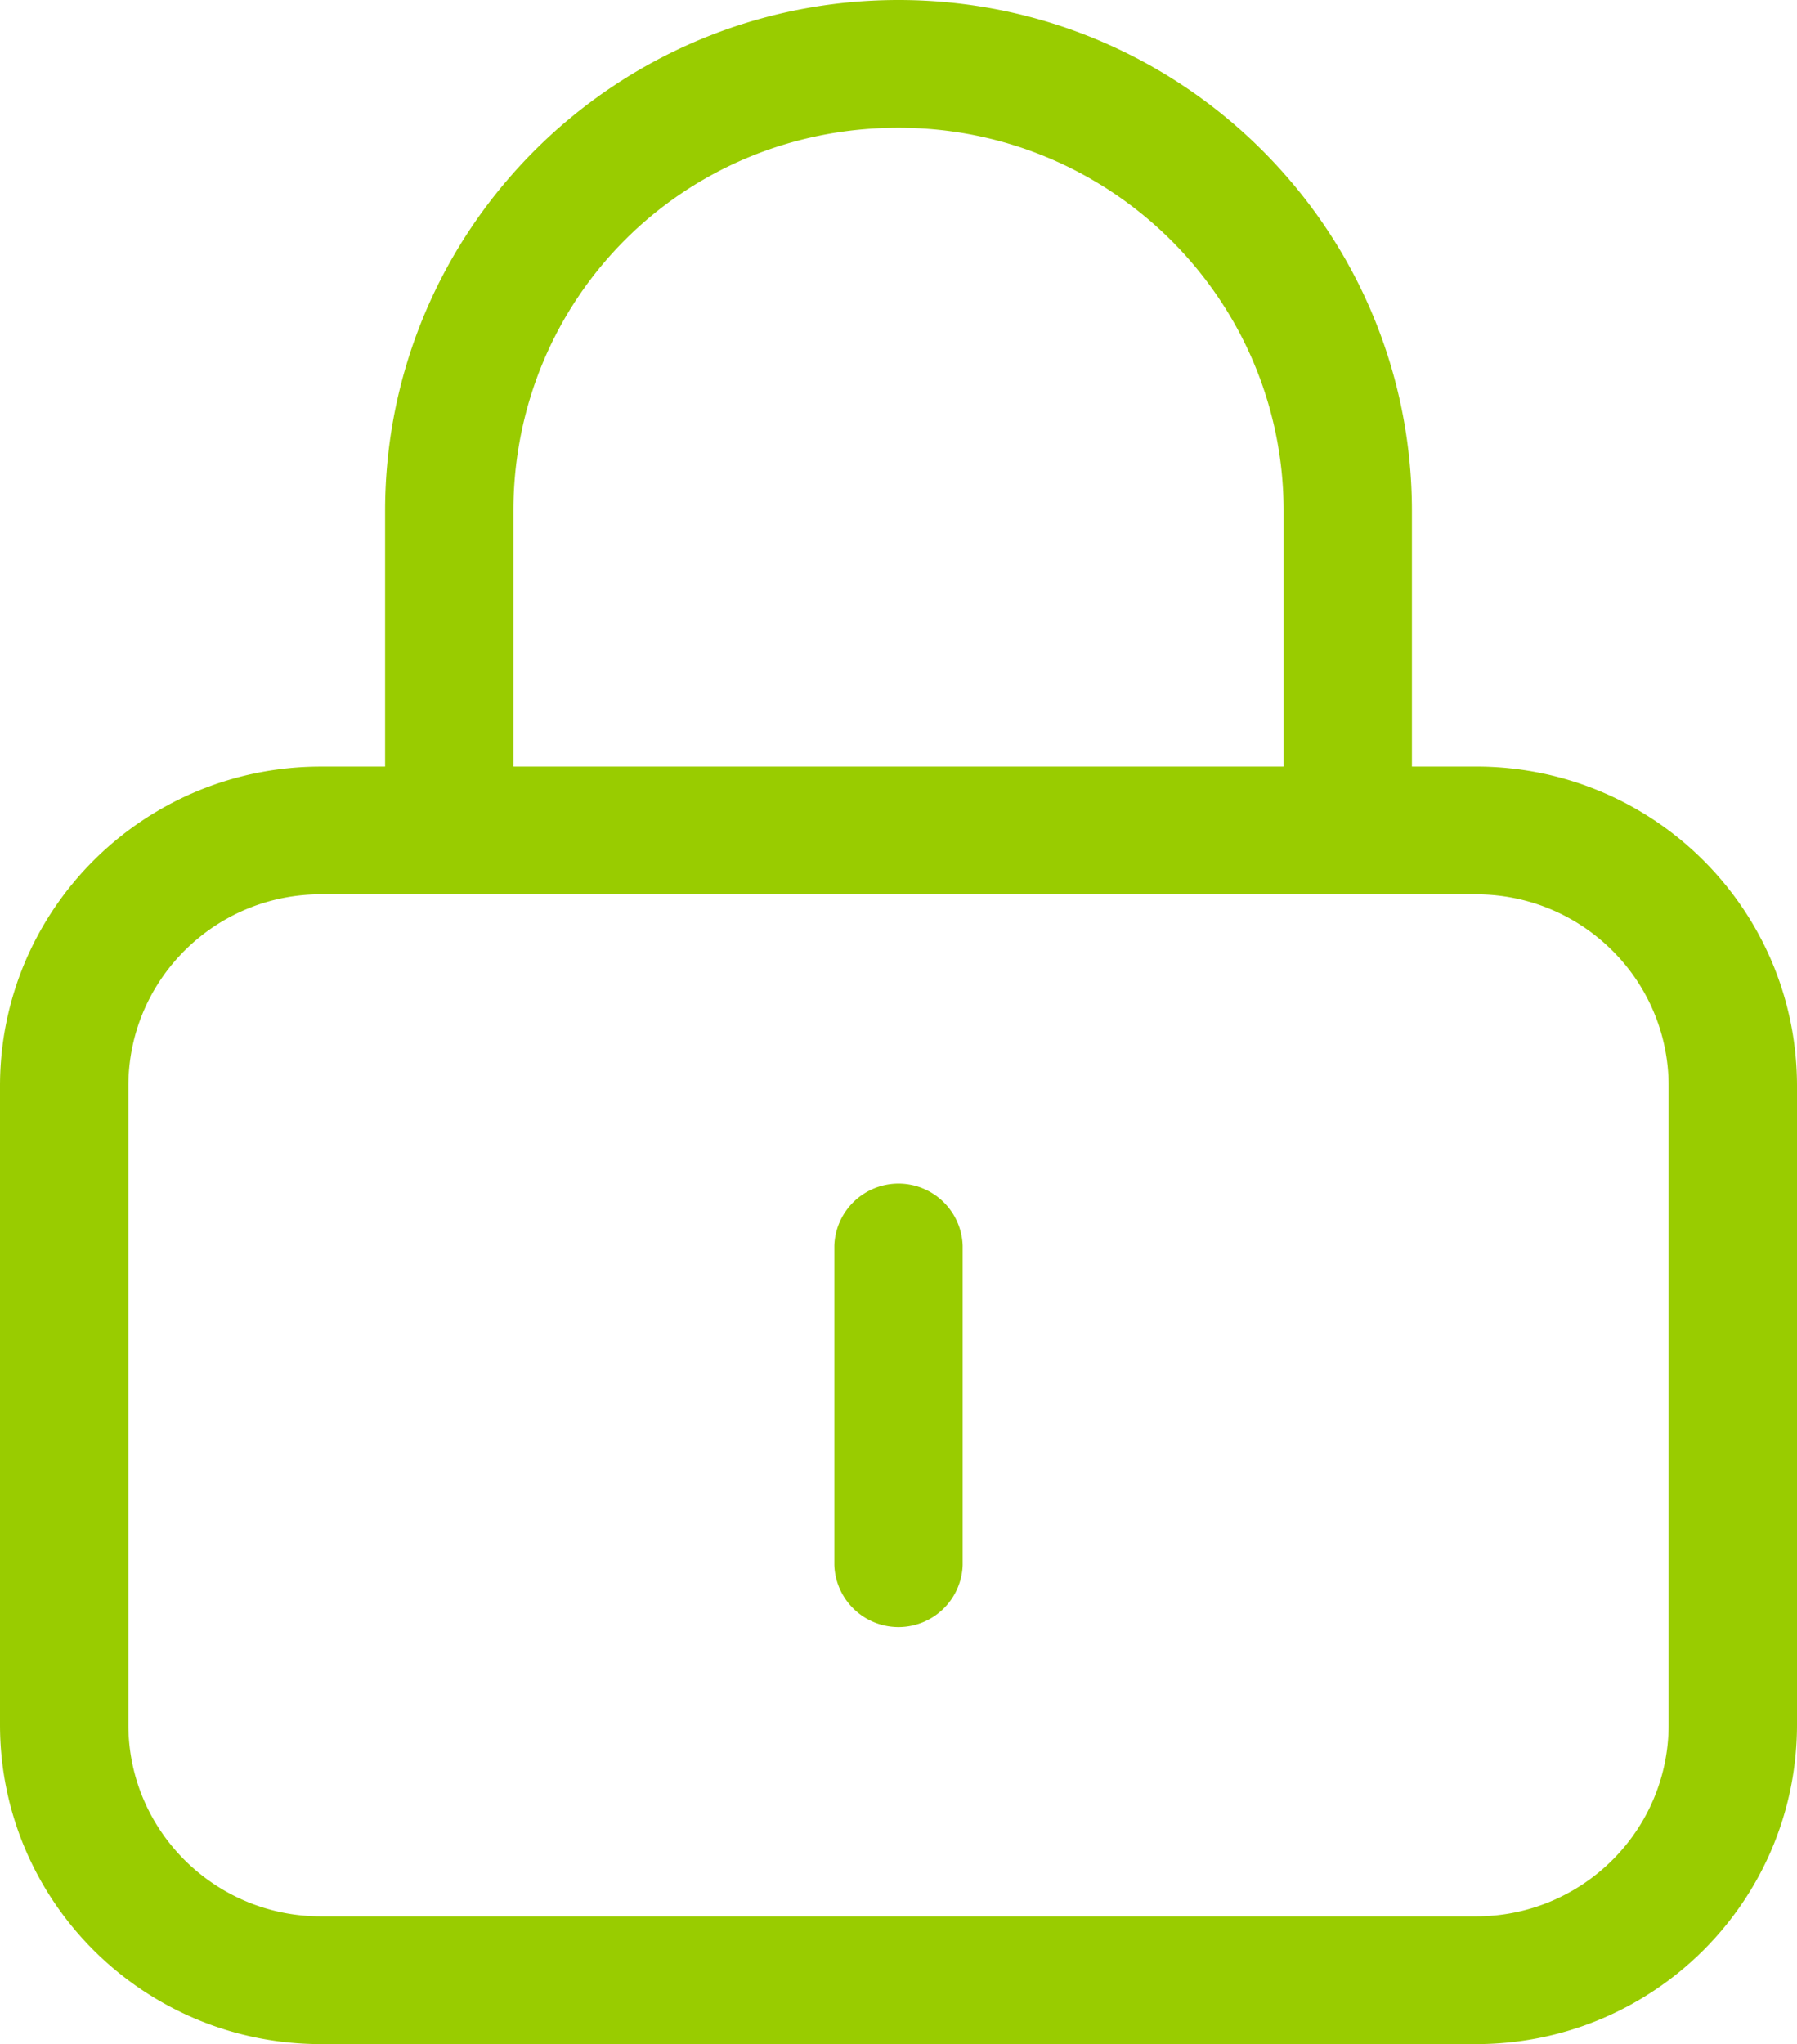 <svg xmlns="http://www.w3.org/2000/svg" width="51" height="58" viewBox="0 0 51 58"><path d="M27.321 44.406a1.822 1.822 0 0 1-3.642 0v-9.062a1.822 1.822 0 0 1 3.642 0v9.062ZM25.5 0c8.048 0 14.571 6.492 14.571 14.5v7.25h1.822c5.032 0 9.107 4.055 9.107 9.063v18.125C51 53.944 46.925 58 41.893 58H9.107C4.077 58 0 53.945 0 48.937V30.814c0-5.008 4.078-9.063 9.107-9.063h1.822V14.5C10.929 6.492 17.452 0 25.5 0Zm0 3.625c-6.136 0-10.929 4.869-10.929 10.875v7.25H36.43V14.5c0-6.006-4.896-10.875-10.929-10.875ZM9.107 25.375c-3.018 0-5.464 2.436-5.464 5.438v18.125c0 3.001 2.446 5.437 5.464 5.437h32.786c3.017 0 5.464-2.436 5.464-5.438V30.814c0-3.002-2.447-5.438-5.464-5.438H9.107Z" fill="#9C0" fill-rule="nonzero"></path></svg>